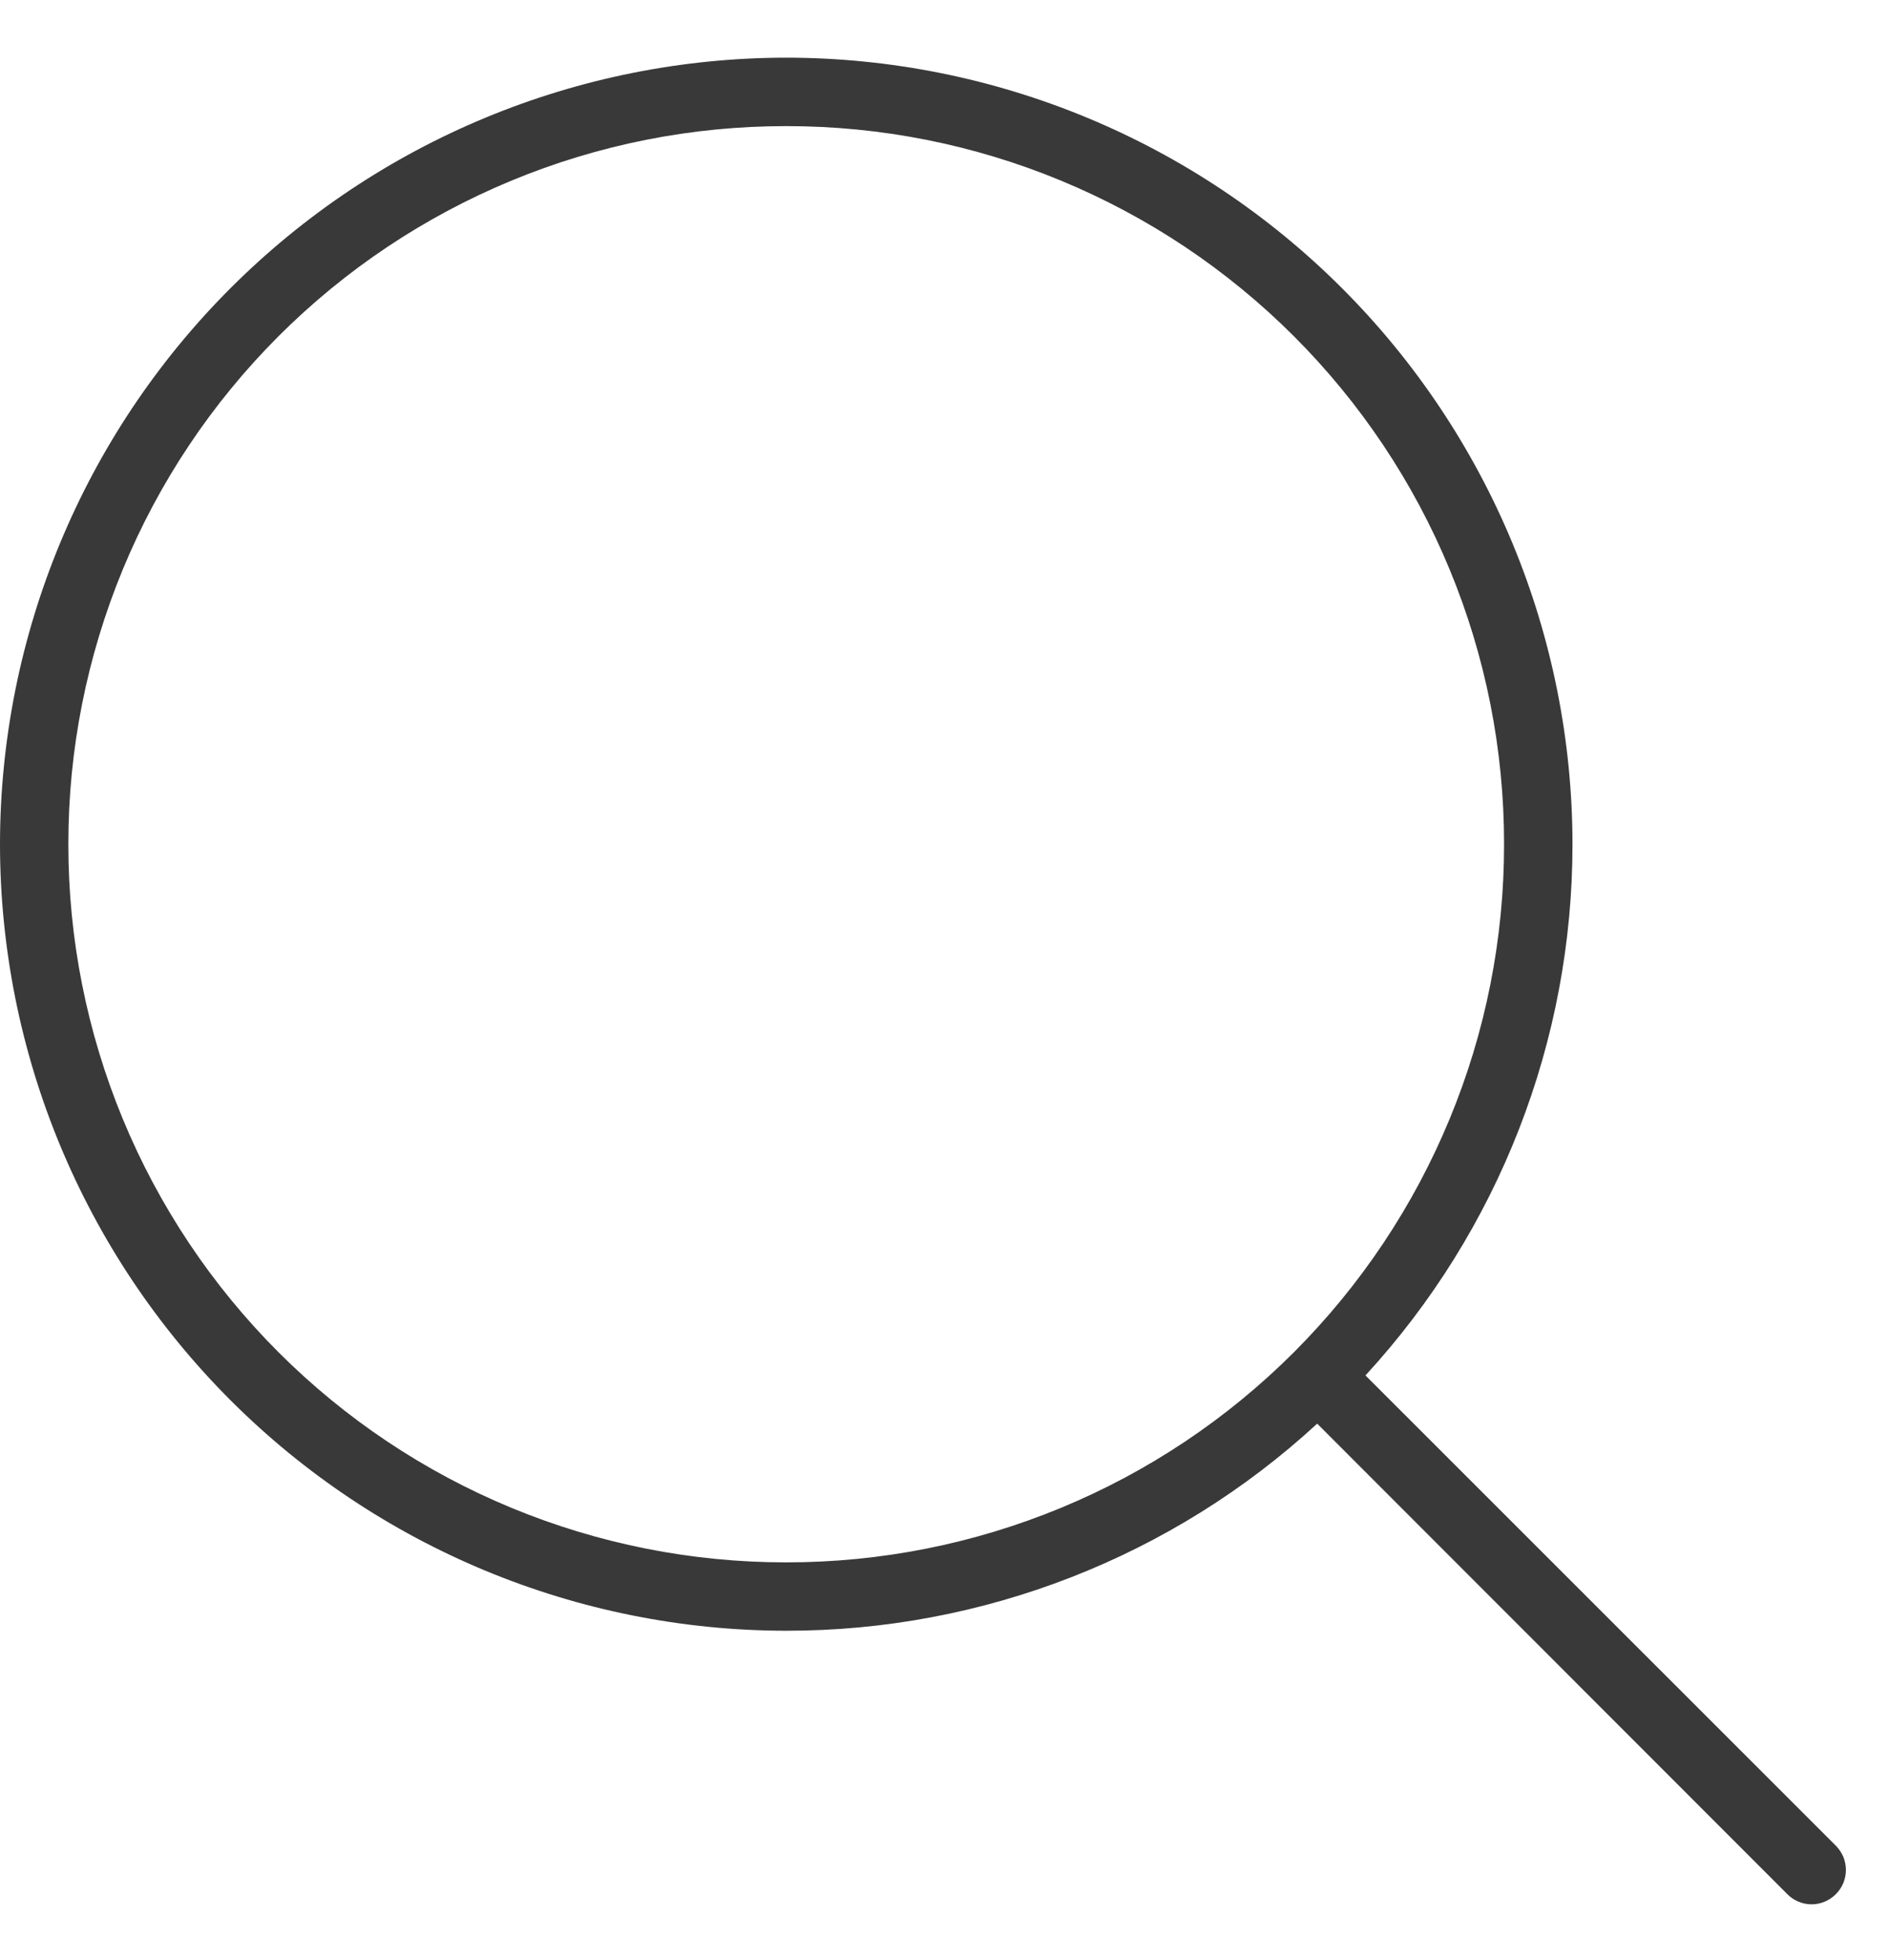 <?xml version="1.0" encoding="UTF-8"?> <svg xmlns="http://www.w3.org/2000/svg" width="27" height="28" viewBox="0 0 27 28" fill="none"><path d="M11.238 0.824C8.258 0.826 5.401 2.011 3.294 4.118C1.187 6.225 0.002 9.082 0 12.062C0.002 15.042 1.187 17.899 3.294 20.006C5.401 22.113 8.258 23.298 11.238 23.3C14.049 23.302 16.759 22.246 18.827 20.341L25.547 27.064C25.592 27.11 25.646 27.146 25.706 27.171C25.765 27.196 25.829 27.209 25.893 27.209C25.958 27.209 26.021 27.196 26.081 27.171C26.14 27.146 26.194 27.11 26.24 27.064C26.285 27.019 26.322 26.965 26.347 26.905C26.371 26.846 26.384 26.782 26.384 26.718C26.384 26.653 26.371 26.59 26.347 26.53C26.322 26.471 26.285 26.417 26.24 26.371L19.517 19.652C21.421 17.583 22.477 14.874 22.476 12.062C22.474 9.082 21.289 6.225 19.182 4.118C17.075 2.011 14.218 0.826 11.238 0.824ZM11.238 1.802C12.585 1.801 13.92 2.065 15.165 2.581C16.411 3.096 17.542 3.852 18.495 4.805C19.448 5.758 20.204 6.889 20.719 8.134C21.235 9.38 21.499 10.714 21.498 12.062C21.499 13.41 21.235 14.745 20.719 15.99C20.204 17.235 19.448 18.367 18.495 19.32C17.542 20.273 16.411 21.029 15.165 21.544C13.92 22.059 12.585 22.324 11.238 22.323C9.89 22.324 8.555 22.059 7.31 21.544C6.065 21.029 4.933 20.273 3.98 19.32C3.027 18.367 2.271 17.235 1.756 15.99C1.241 14.745 0.976 13.41 0.977 12.062C0.976 10.714 1.241 9.38 1.756 8.134C2.271 6.889 3.027 5.758 3.98 4.805C4.933 3.852 6.065 3.096 7.31 2.581C8.555 2.065 9.89 1.801 11.238 1.802Z" fill="#393939"></path></svg> 